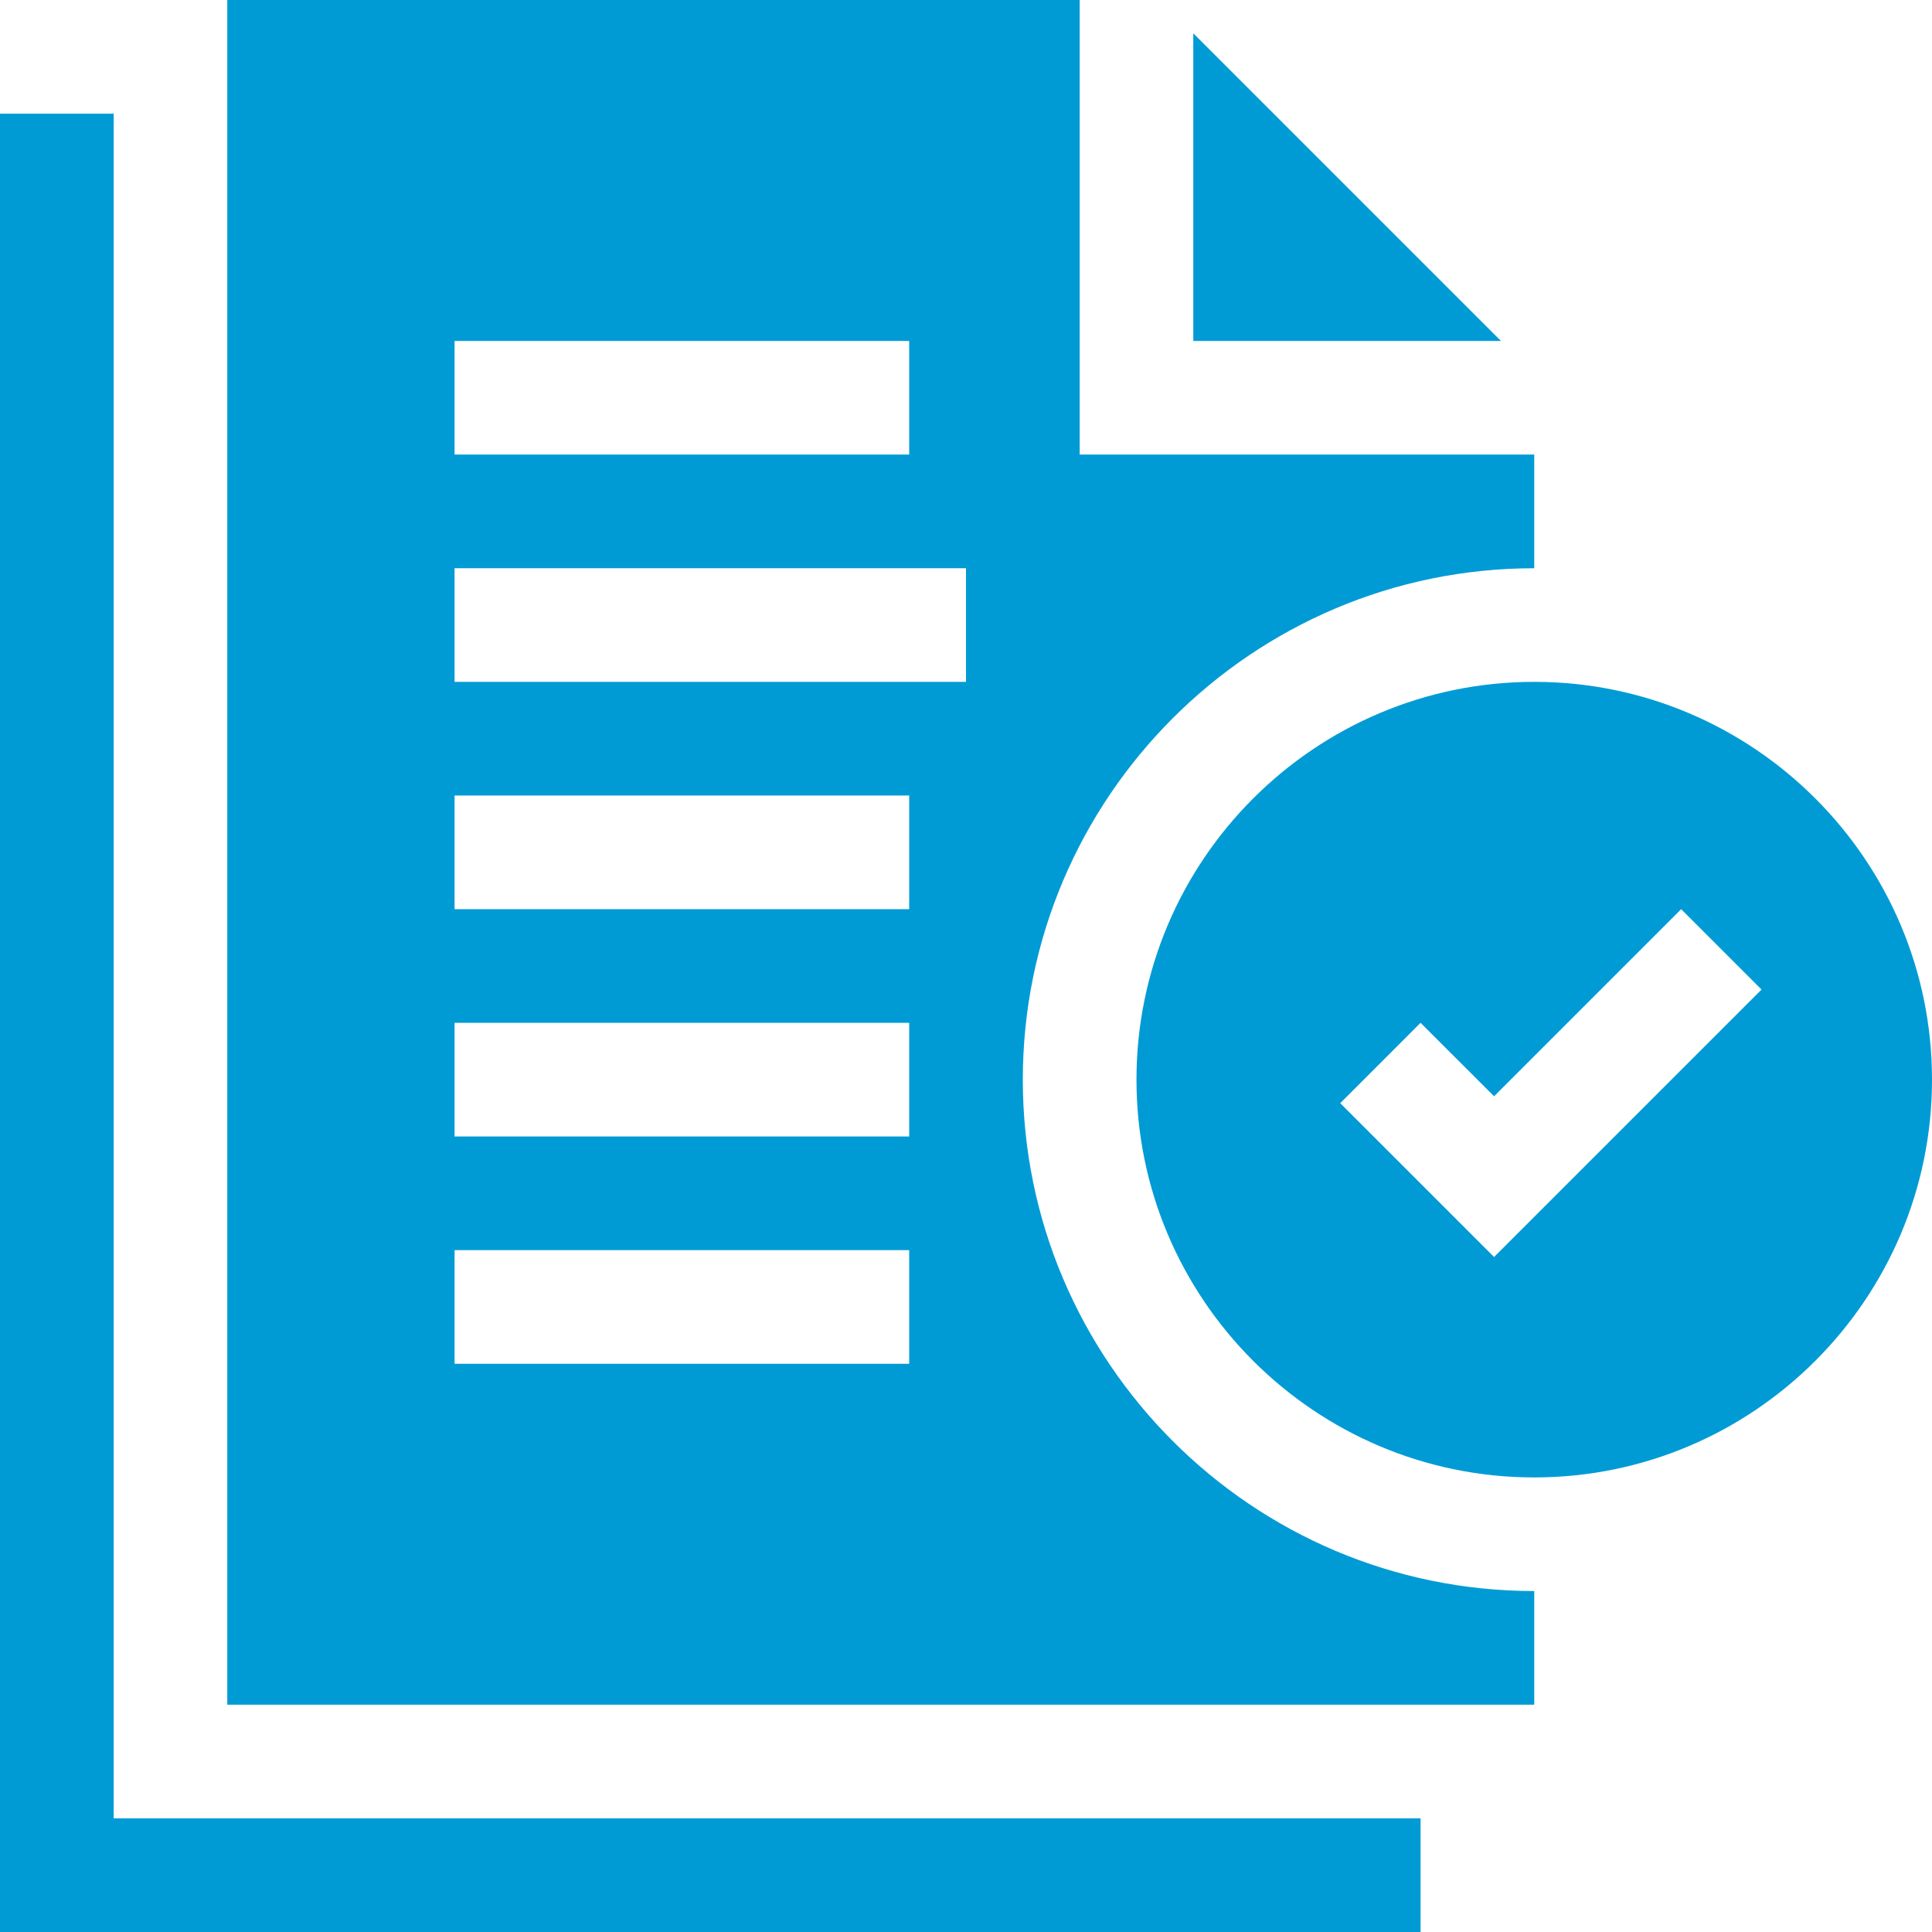 <?xml version="1.0" encoding="utf-8"?><svg width="42" height="42" viewBox="0 0 42 42" fill="none" xmlns="http://www.w3.org/2000/svg">
<path d="M25.941 0.724V7.412H32.629L25.941 0.724Z" fill="#009BD5"/>
<path d="M22.235 23.471C22.235 17.34 27.223 12.353 33.353 12.353V9.882H23.471V0H4.941V37.059H33.353V34.588C27.223 34.588 22.235 29.601 22.235 23.471ZM9.882 7.412H19.765V9.882H9.882V7.412ZM19.765 29.647H9.882V27.177H19.765V29.647ZM19.765 24.706H9.882V22.235H19.765V24.706ZM19.765 19.765H9.882V17.294H19.765V19.765ZM21 14.823H9.882V12.353H21V14.823Z" fill="#009BD5"/>
<path d="M33.353 14.823C28.585 14.823 24.706 18.703 24.706 23.471C24.706 28.239 28.585 32.118 33.353 32.118C38.121 32.118 42 28.238 42 23.471C42 18.703 38.121 14.823 33.353 14.823ZM32.48 27.326L29.136 23.982L30.882 22.235L32.48 23.832L36.547 19.765L38.294 21.512L32.48 27.326Z" fill="#009BD5"/>
<path d="M2.471 2.471H0V42H30.882V39.529H2.471V2.471Z" fill="#009BD5"/>
</svg>
